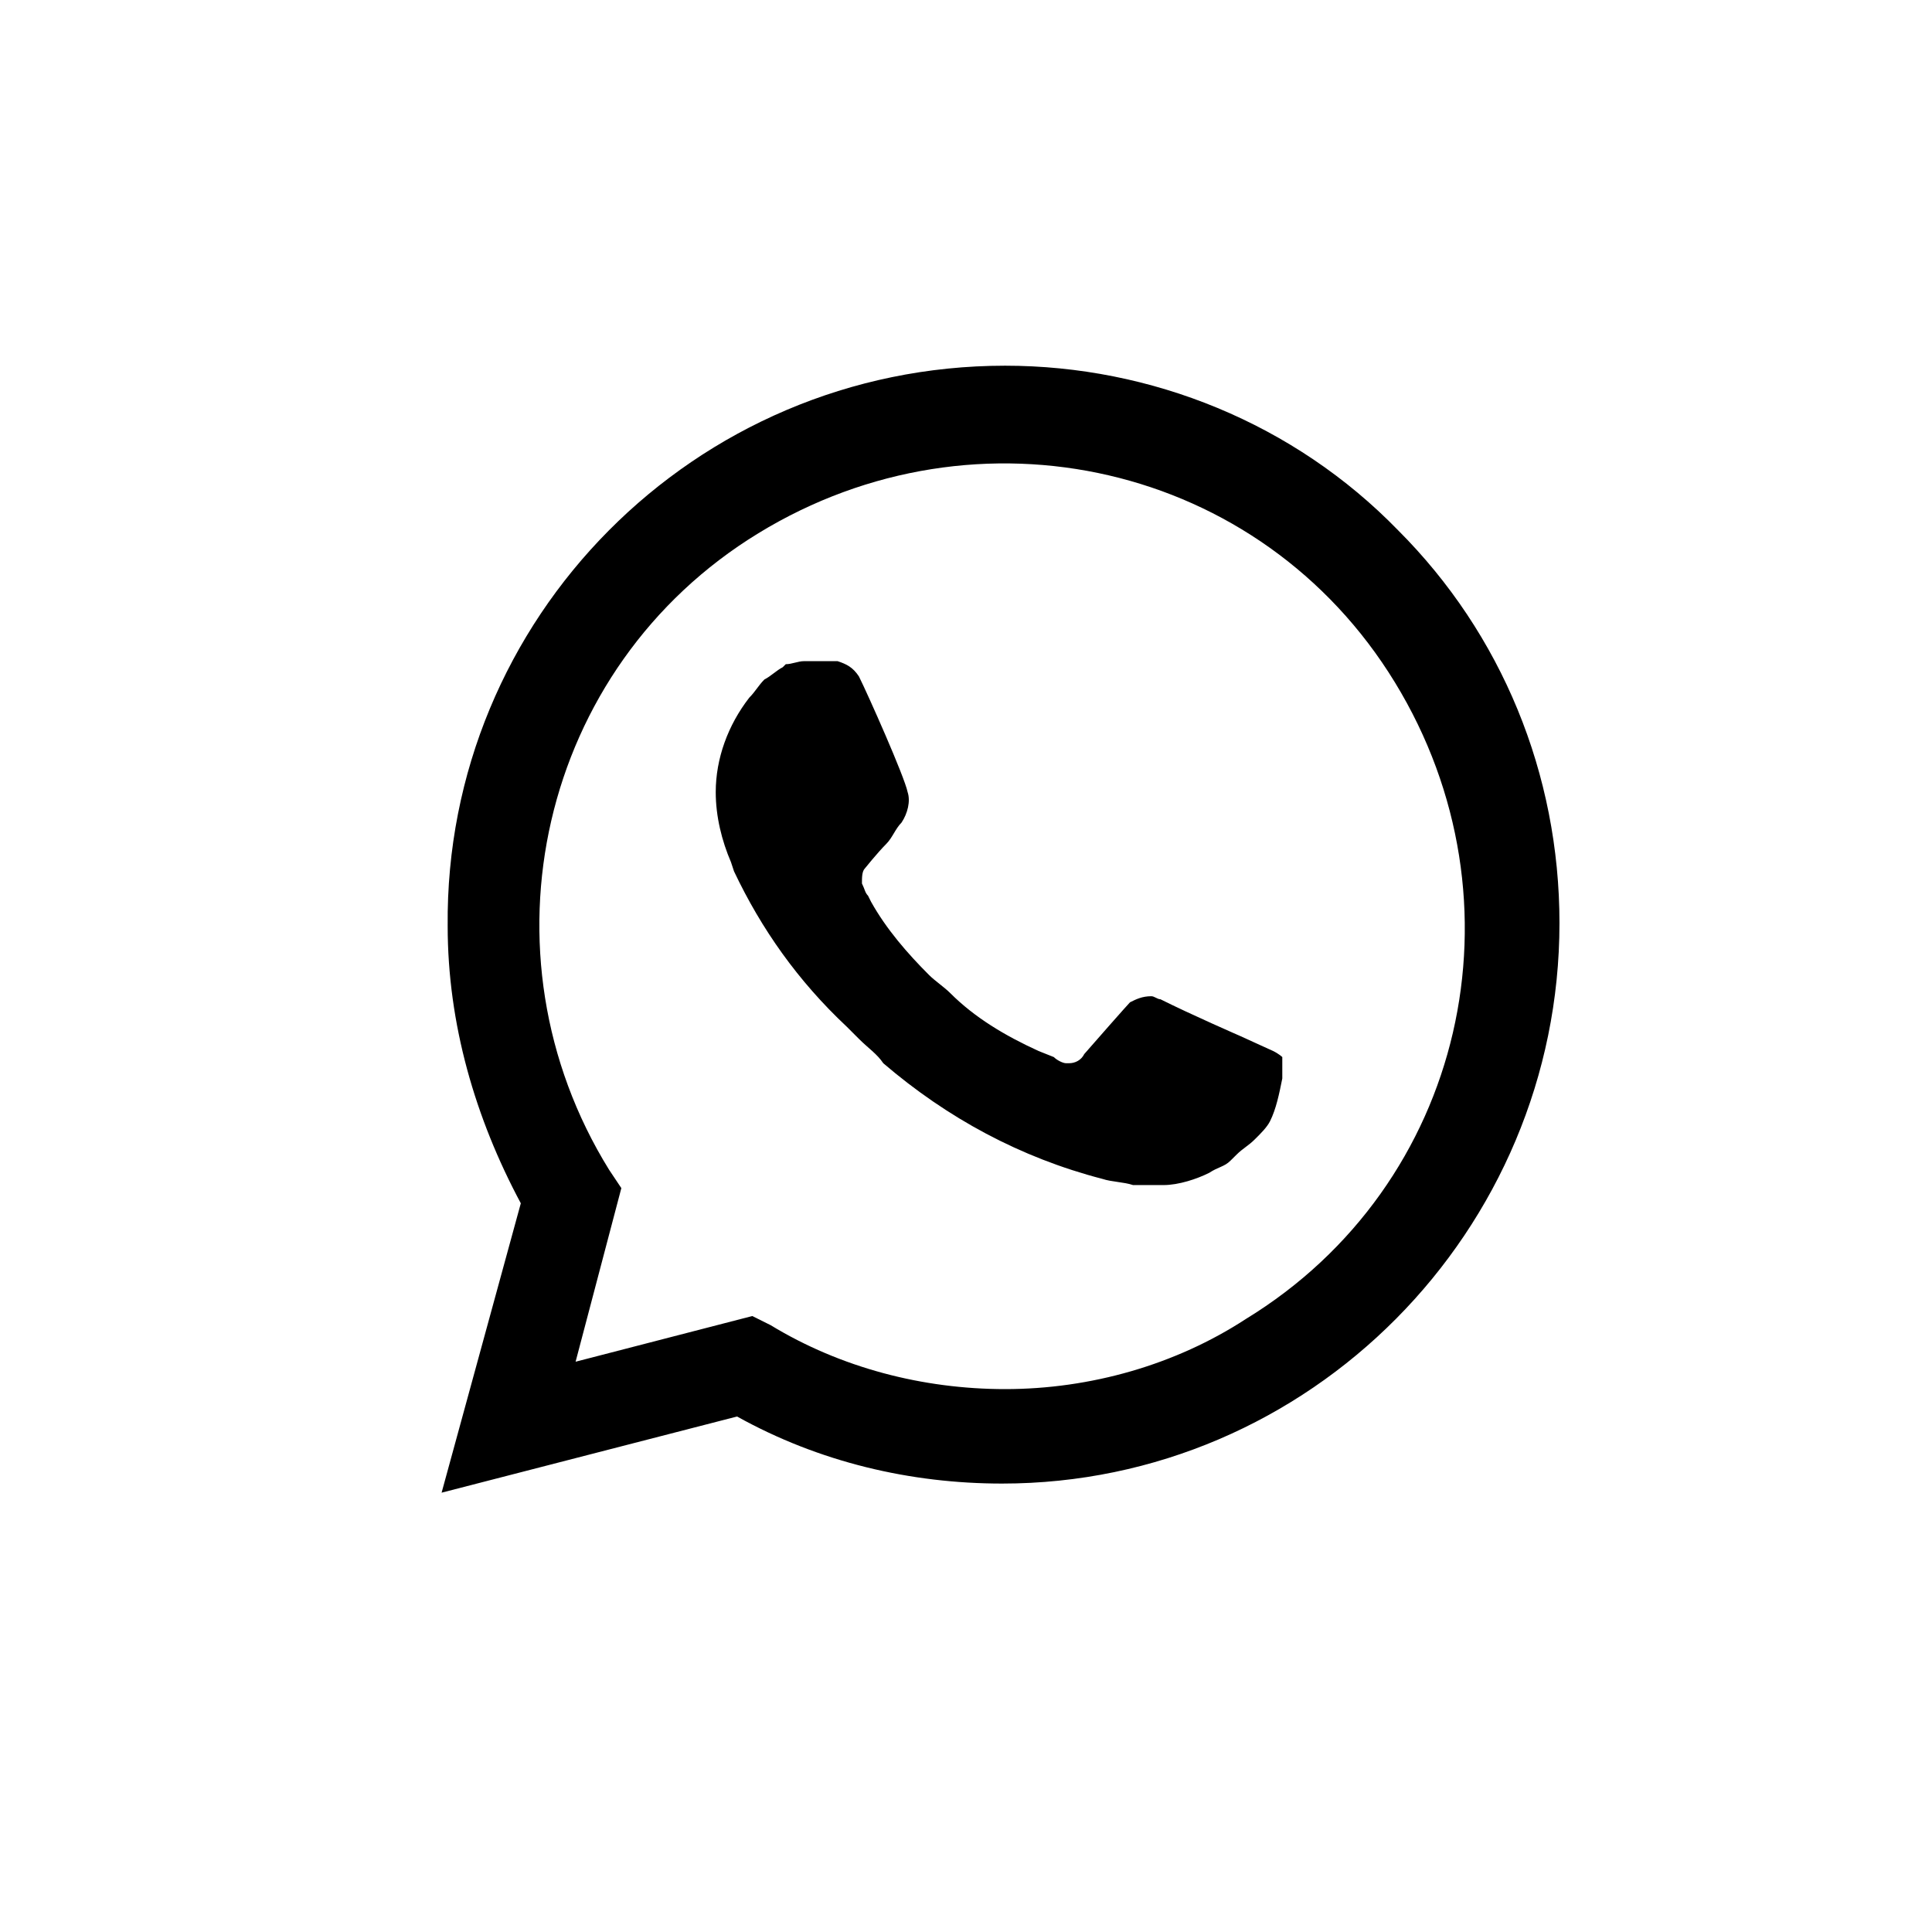 <svg width="28" height="28" viewBox="0 0 28 28" fill="none" xmlns="http://www.w3.org/2000/svg">
<path d="M20.261 7.684C18.76 6.139 16.686 5.3 14.567 5.3C10.064 5.3 6.444 8.964 6.488 13.422C6.488 14.835 6.886 16.203 7.548 17.439L6.4 21.633L10.682 20.529C11.874 21.192 13.198 21.501 14.523 21.501C18.981 21.501 22.601 17.837 22.601 13.378C22.601 11.215 21.762 9.184 20.261 7.684ZM14.567 20.132C13.375 20.132 12.183 19.823 11.168 19.205L10.903 19.073L8.342 19.735L9.005 17.219L8.828 16.954C6.886 13.82 7.813 9.67 10.991 7.728C14.169 5.785 18.275 6.712 20.217 9.891C22.16 13.069 21.233 17.175 18.054 19.117C17.039 19.779 15.803 20.132 14.567 20.132ZM18.451 15.232L17.966 15.011C17.966 15.011 17.259 14.703 16.818 14.482C16.774 14.482 16.73 14.438 16.686 14.438C16.553 14.438 16.465 14.482 16.377 14.526C16.377 14.526 16.332 14.57 15.714 15.276C15.67 15.365 15.582 15.409 15.494 15.409H15.45C15.405 15.409 15.317 15.365 15.273 15.32L15.052 15.232C14.567 15.011 14.125 14.747 13.772 14.393C13.684 14.305 13.551 14.217 13.463 14.129C13.154 13.82 12.845 13.466 12.624 13.069L12.58 12.981C12.536 12.937 12.536 12.893 12.492 12.804C12.492 12.716 12.492 12.628 12.536 12.584C12.536 12.584 12.713 12.363 12.845 12.23C12.933 12.142 12.977 12.01 13.066 11.921C13.154 11.789 13.198 11.612 13.154 11.48C13.11 11.259 12.58 10.067 12.448 9.803C12.36 9.67 12.271 9.626 12.139 9.582H12.006C11.918 9.582 11.786 9.582 11.653 9.582C11.565 9.582 11.477 9.626 11.388 9.626L11.344 9.67C11.256 9.714 11.168 9.803 11.079 9.847C10.991 9.935 10.947 10.023 10.859 10.111C10.55 10.509 10.373 10.994 10.373 11.48C10.373 11.833 10.461 12.186 10.594 12.495L10.638 12.628C11.035 13.466 11.565 14.217 12.271 14.879L12.448 15.056C12.58 15.188 12.713 15.276 12.801 15.409C13.728 16.203 14.787 16.777 15.979 17.086C16.112 17.13 16.288 17.13 16.421 17.175C16.553 17.175 16.73 17.175 16.862 17.175C17.083 17.175 17.348 17.086 17.524 16.998C17.657 16.91 17.745 16.91 17.833 16.821L17.922 16.733C18.01 16.645 18.098 16.601 18.186 16.512C18.275 16.424 18.363 16.336 18.407 16.248C18.495 16.071 18.54 15.85 18.584 15.63C18.584 15.541 18.584 15.409 18.584 15.32C18.584 15.32 18.54 15.276 18.451 15.232Z" fill="black"/>
</svg>
